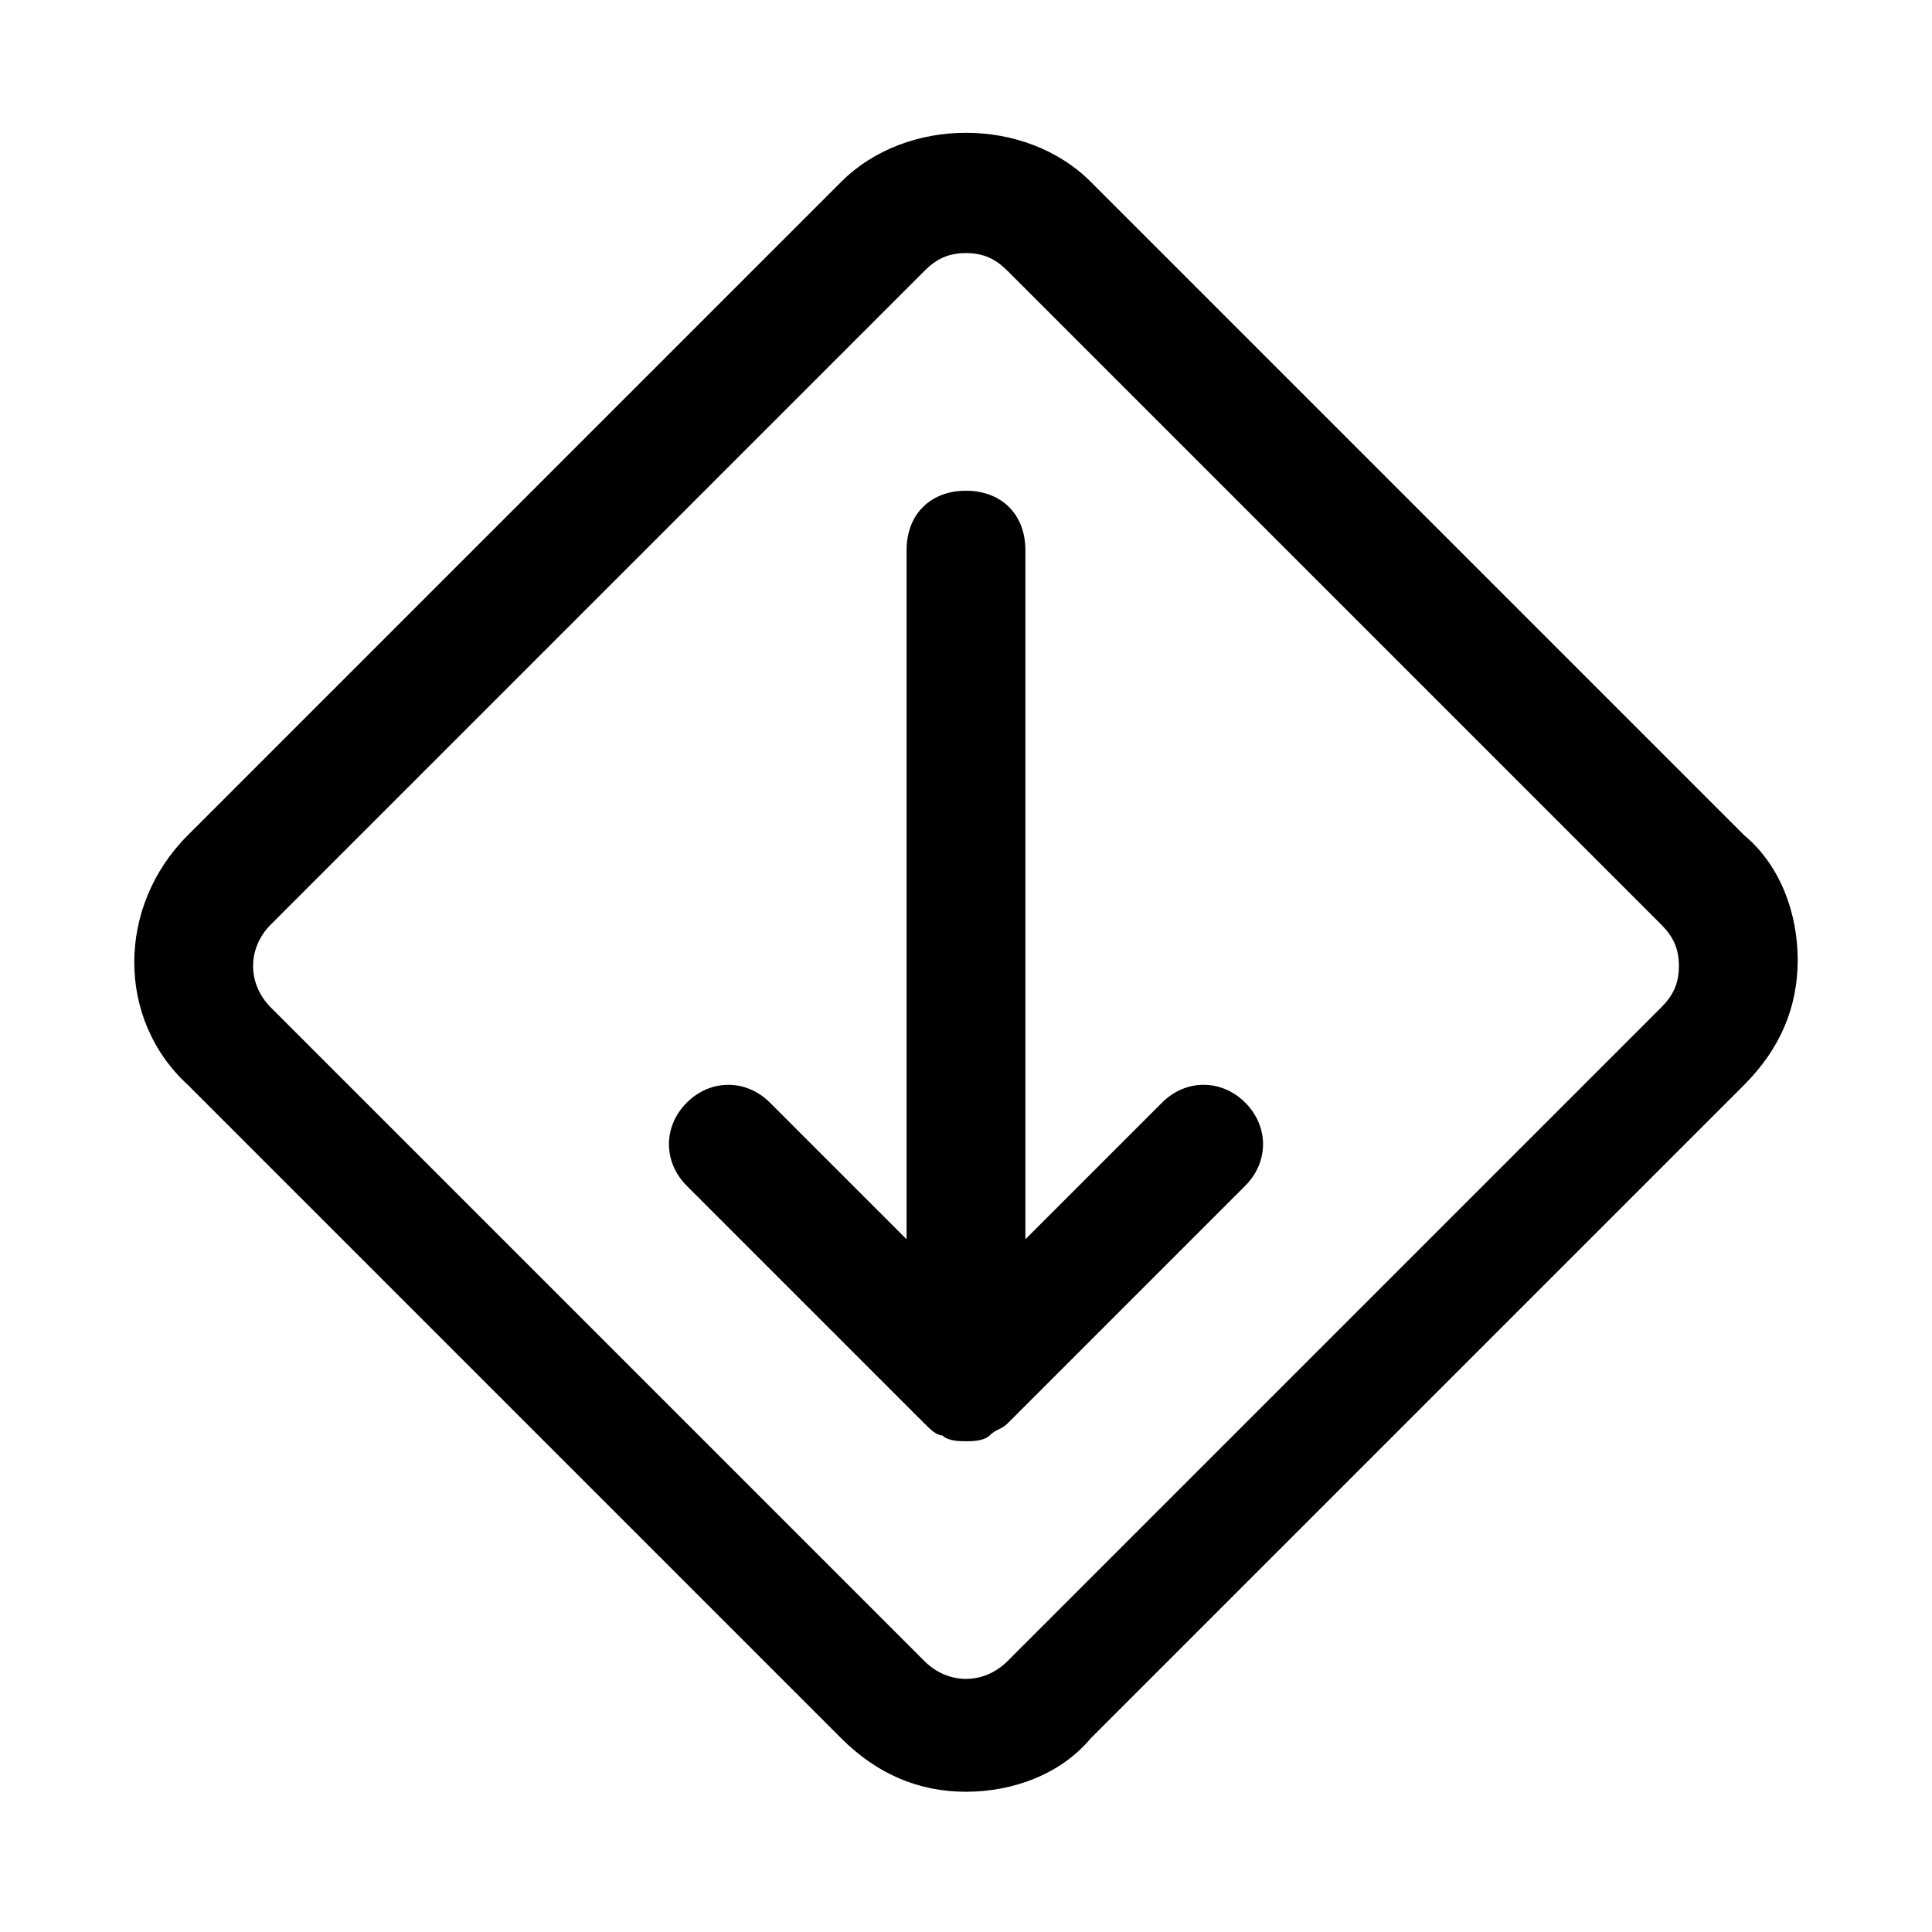 <?xml version="1.0" encoding="UTF-8"?>
<!-- Uploaded to: ICON Repo, www.iconrepo.com, Generator: ICON Repo Mixer Tools -->
<svg fill="#000000" width="800px" height="800px" version="1.1" viewBox="144 144 512 512" xmlns="http://www.w3.org/2000/svg">
 <g>
  <path d="m433.06 192.18c-17.32-17.32-48.805-17.32-66.125 0l-173.18 173.18c-18.895 18.895-18.895 48.805 0 66.125l173.18 173.18c9.445 9.445 20.469 14.168 33.062 14.168s25.191-4.723 33.062-14.168l173.18-173.18c9.445-9.445 14.168-20.469 14.168-33.062s-4.723-25.191-14.168-33.062zm151.14 218.84-173.18 173.18c-6.297 6.297-15.742 6.297-22.043 0l-173.18-173.18c-6.297-6.297-6.297-15.742 0-22.043l173.18-173.18c3.148-3.148 6.297-4.723 11.023-4.723 4.723 0 7.871 1.574 11.02 4.723l173.18 173.18c3.148 3.148 4.723 6.297 4.723 11.02 0 4.727-1.574 7.875-4.723 11.023z"/>
  <path d="m451.95 436.21-36.211 36.211v-182.63c0-9.445-6.297-15.742-15.742-15.742s-15.742 6.297-15.742 15.742v182.63l-36.211-36.211c-6.297-6.297-15.742-6.297-22.043 0-6.297 6.297-6.297 15.742 0 22.043l62.977 62.977c1.574 1.574 3.148 3.148 4.723 3.148 1.57 1.57 4.723 1.57 6.297 1.57s4.723 0 6.297-1.574 3.148-1.574 4.723-3.148l62.977-62.977c6.297-6.297 6.297-15.742 0-22.043-6.297-6.293-15.746-6.293-22.043 0.004z"/>
 </g>
</svg>